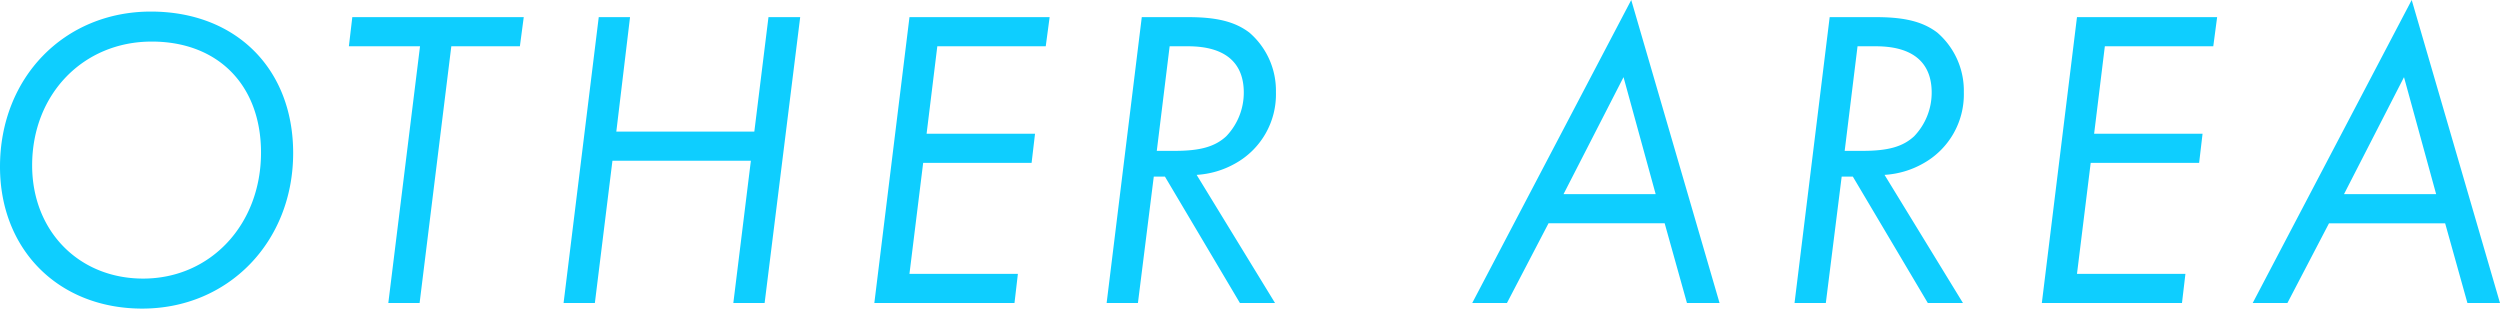 <svg xmlns="http://www.w3.org/2000/svg" width="408.31" height="50.4" viewBox="0 0 408.31 50.4"><path d="M-178.605-47.6c-14.14,0-24.64,10.78-24.64,25.34,0,13.58,9.59,23.17,23.24,23.17,14.07,0,24.64-10.92,24.64-25.41C-155.365-38.29-164.745-47.6-178.605-47.6Zm.14,4.9c10.85,0,17.85,7.14,17.85,18.13,0,11.76-8.26,20.58-19.25,20.58-10.5,0-18.13-7.77-18.13-18.48C-198-34.09-189.665-42.7-178.465-42.7Zm48.93.77h11.2l.63-4.76h-28l-.56,4.76h11.62L-139.825,0h5.11Zm56.98-4.76h-5.18L-80.045-28h-22.54l2.24-18.69h-5.11L-111.2,0h5.11l2.87-23.24h22.61L-83.475,0h5.11Zm40.74,0h-22.89L-60.445,0h22.89L-37-4.76h-17.71l2.24-18.13h17.71l.56-4.76h-17.71l1.75-14.28h17.71Zm24.01,25.76a14.524,14.524,0,0,0,6.23-1.82,12.9,12.9,0,0,0,6.72-11.69,12.51,12.51,0,0,0-4.34-9.73c-2.31-1.75-5.25-2.52-9.94-2.52h-7.63L-22.505,0h5.11l2.59-20.65h1.82L-.735,0H5Zm-4.41-21h3.01c5.95,0,9.1,2.59,9.1,7.56a10.29,10.29,0,0,1-2.87,7.14c-1.82,1.68-4.2,2.38-8.4,2.38h-2.94Zm61.88,28.91h18.97L72.275,0H77.6L63.175-49.49,37.205,0h5.67Zm2.45-4.76,9.8-19.11,5.25,19.11Zm52.43-3.15a14.524,14.524,0,0,0,6.23-1.82,12.9,12.9,0,0,0,6.72-11.69,12.51,12.51,0,0,0-4.34-9.73c-2.31-1.75-5.25-2.52-9.94-2.52h-7.63L89.845,0h5.11l2.59-20.65h1.82L111.615,0h5.74Zm-4.41-21h3.01c5.95,0,9.1,2.59,9.1,7.56a10.29,10.29,0,0,1-2.87,7.14c-1.82,1.68-4.2,2.38-8.4,2.38h-2.94Zm58.73-4.76h-22.89L130.235,0h22.89l.56-4.76h-17.71l2.24-18.13h17.71l.56-4.76h-17.71l1.75-14.28h17.71Zm18.27,33.67h18.97L199.745,0h5.32l-14.42-49.49L164.675,0h5.67Zm2.45-4.76,9.8-19.11,5.25,19.11Z" transform="translate(203.245 49.49)" fill="#0eceff"/></svg>